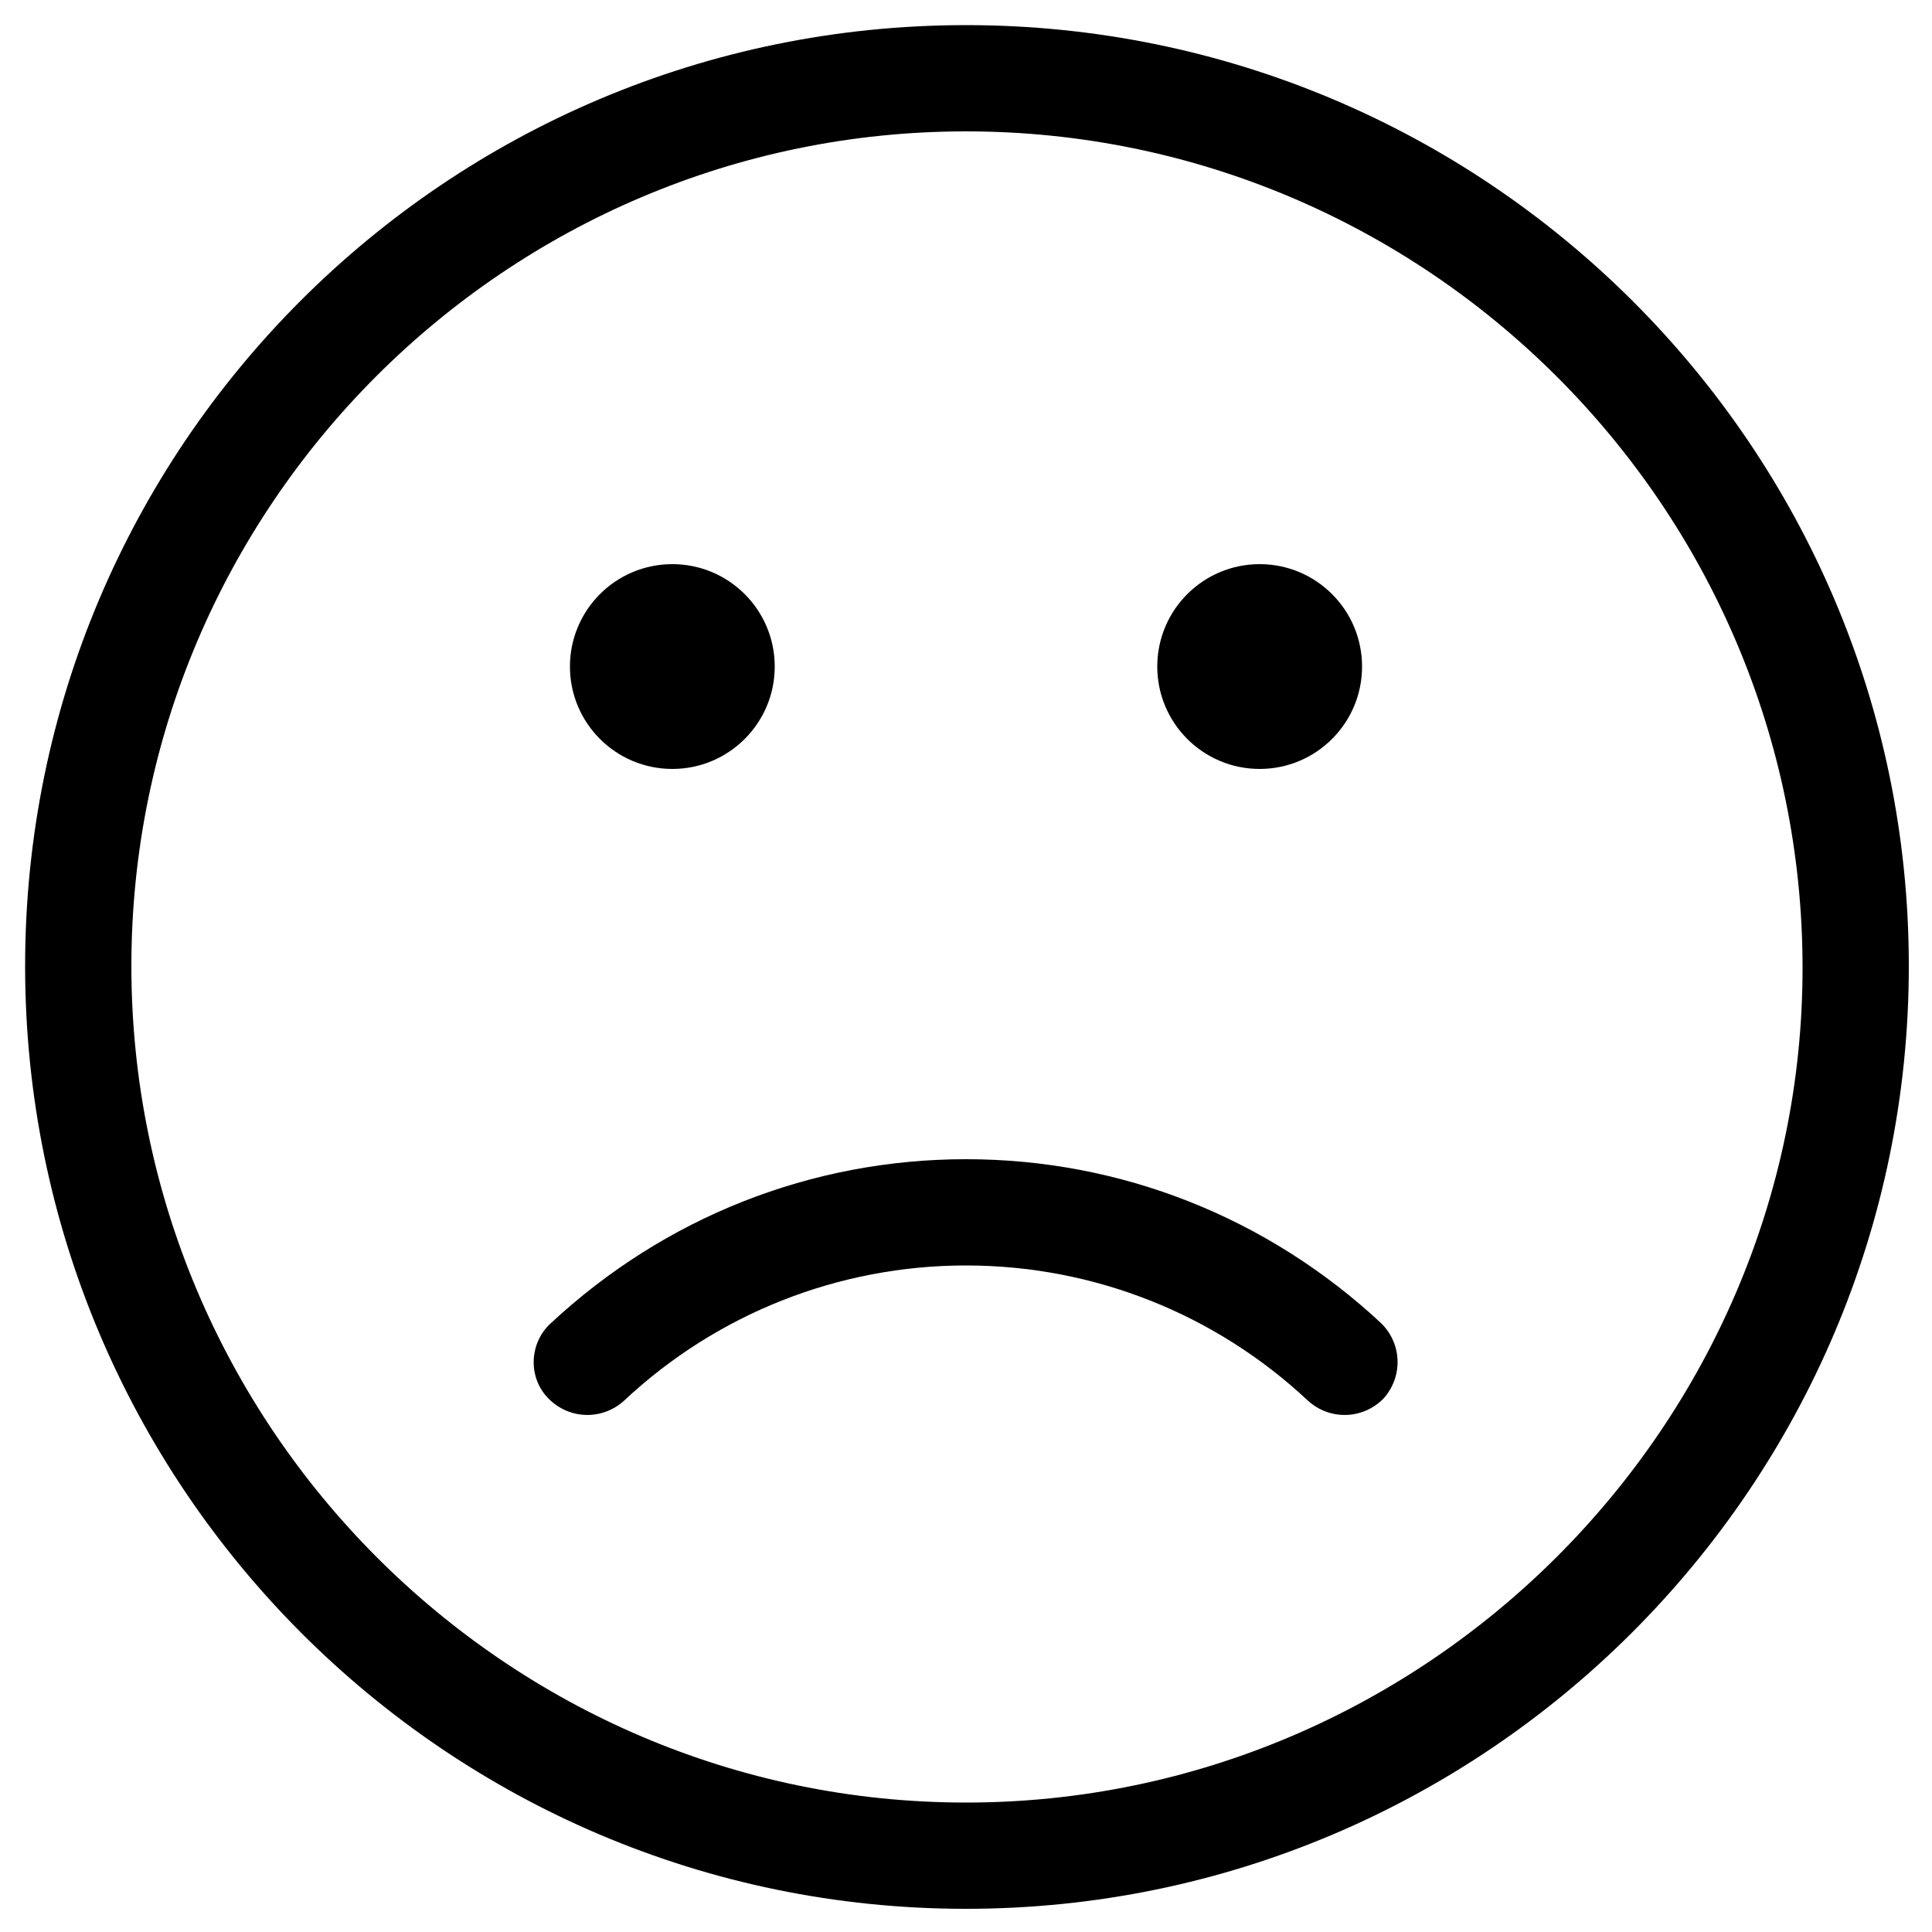 <?xml version="1.0" encoding="utf-8"?>
<!-- Generator: Adobe Illustrator 22.0.1, SVG Export Plug-In . SVG Version: 6.00 Build 0)  -->
<svg version="1.1" id="Layer_1" xmlns="http://www.w3.org/2000/svg" xmlns:xlink="http://www.w3.org/1999/xlink" x="0px" y="0px"
	 viewBox="0 0 100 100" style="enable-background:new 0 0 100 100;" xml:space="preserve">
<g>
	<path d="M50,1.3C23.1,1.3,1.3,23.1,1.3,50S23.1,98.8,50,98.8S98.8,76.9,98.8,50S76.9,1.3,50,1.3z M50,93.3
		C26.2,93.3,6.8,73.8,6.8,50C6.8,26.2,26.2,6.8,50,6.8c23.8,0,43.3,19.4,43.3,43.3C93.3,73.8,73.8,93.3,50,93.3z"/>
	<circle cx="34.8" cy="34.5" r="5.3"/>
	<circle cx="65.2" cy="34.5" r="5.3"/>
	<path d="M32.3,72.5c4.8-4.5,11.1-7,17.7-7c6.6,0,12.9,2.5,17.7,7c1.1,1,2.8,1,3.9-0.1c1-1.1,1-2.8-0.1-3.9C65.6,63,58,60,50,60
		c-8,0-15.6,3-21.5,8.5c-1.1,1-1.2,2.8-0.1,3.9S31.2,73.5,32.3,72.5z"/>
</g>
</svg>
